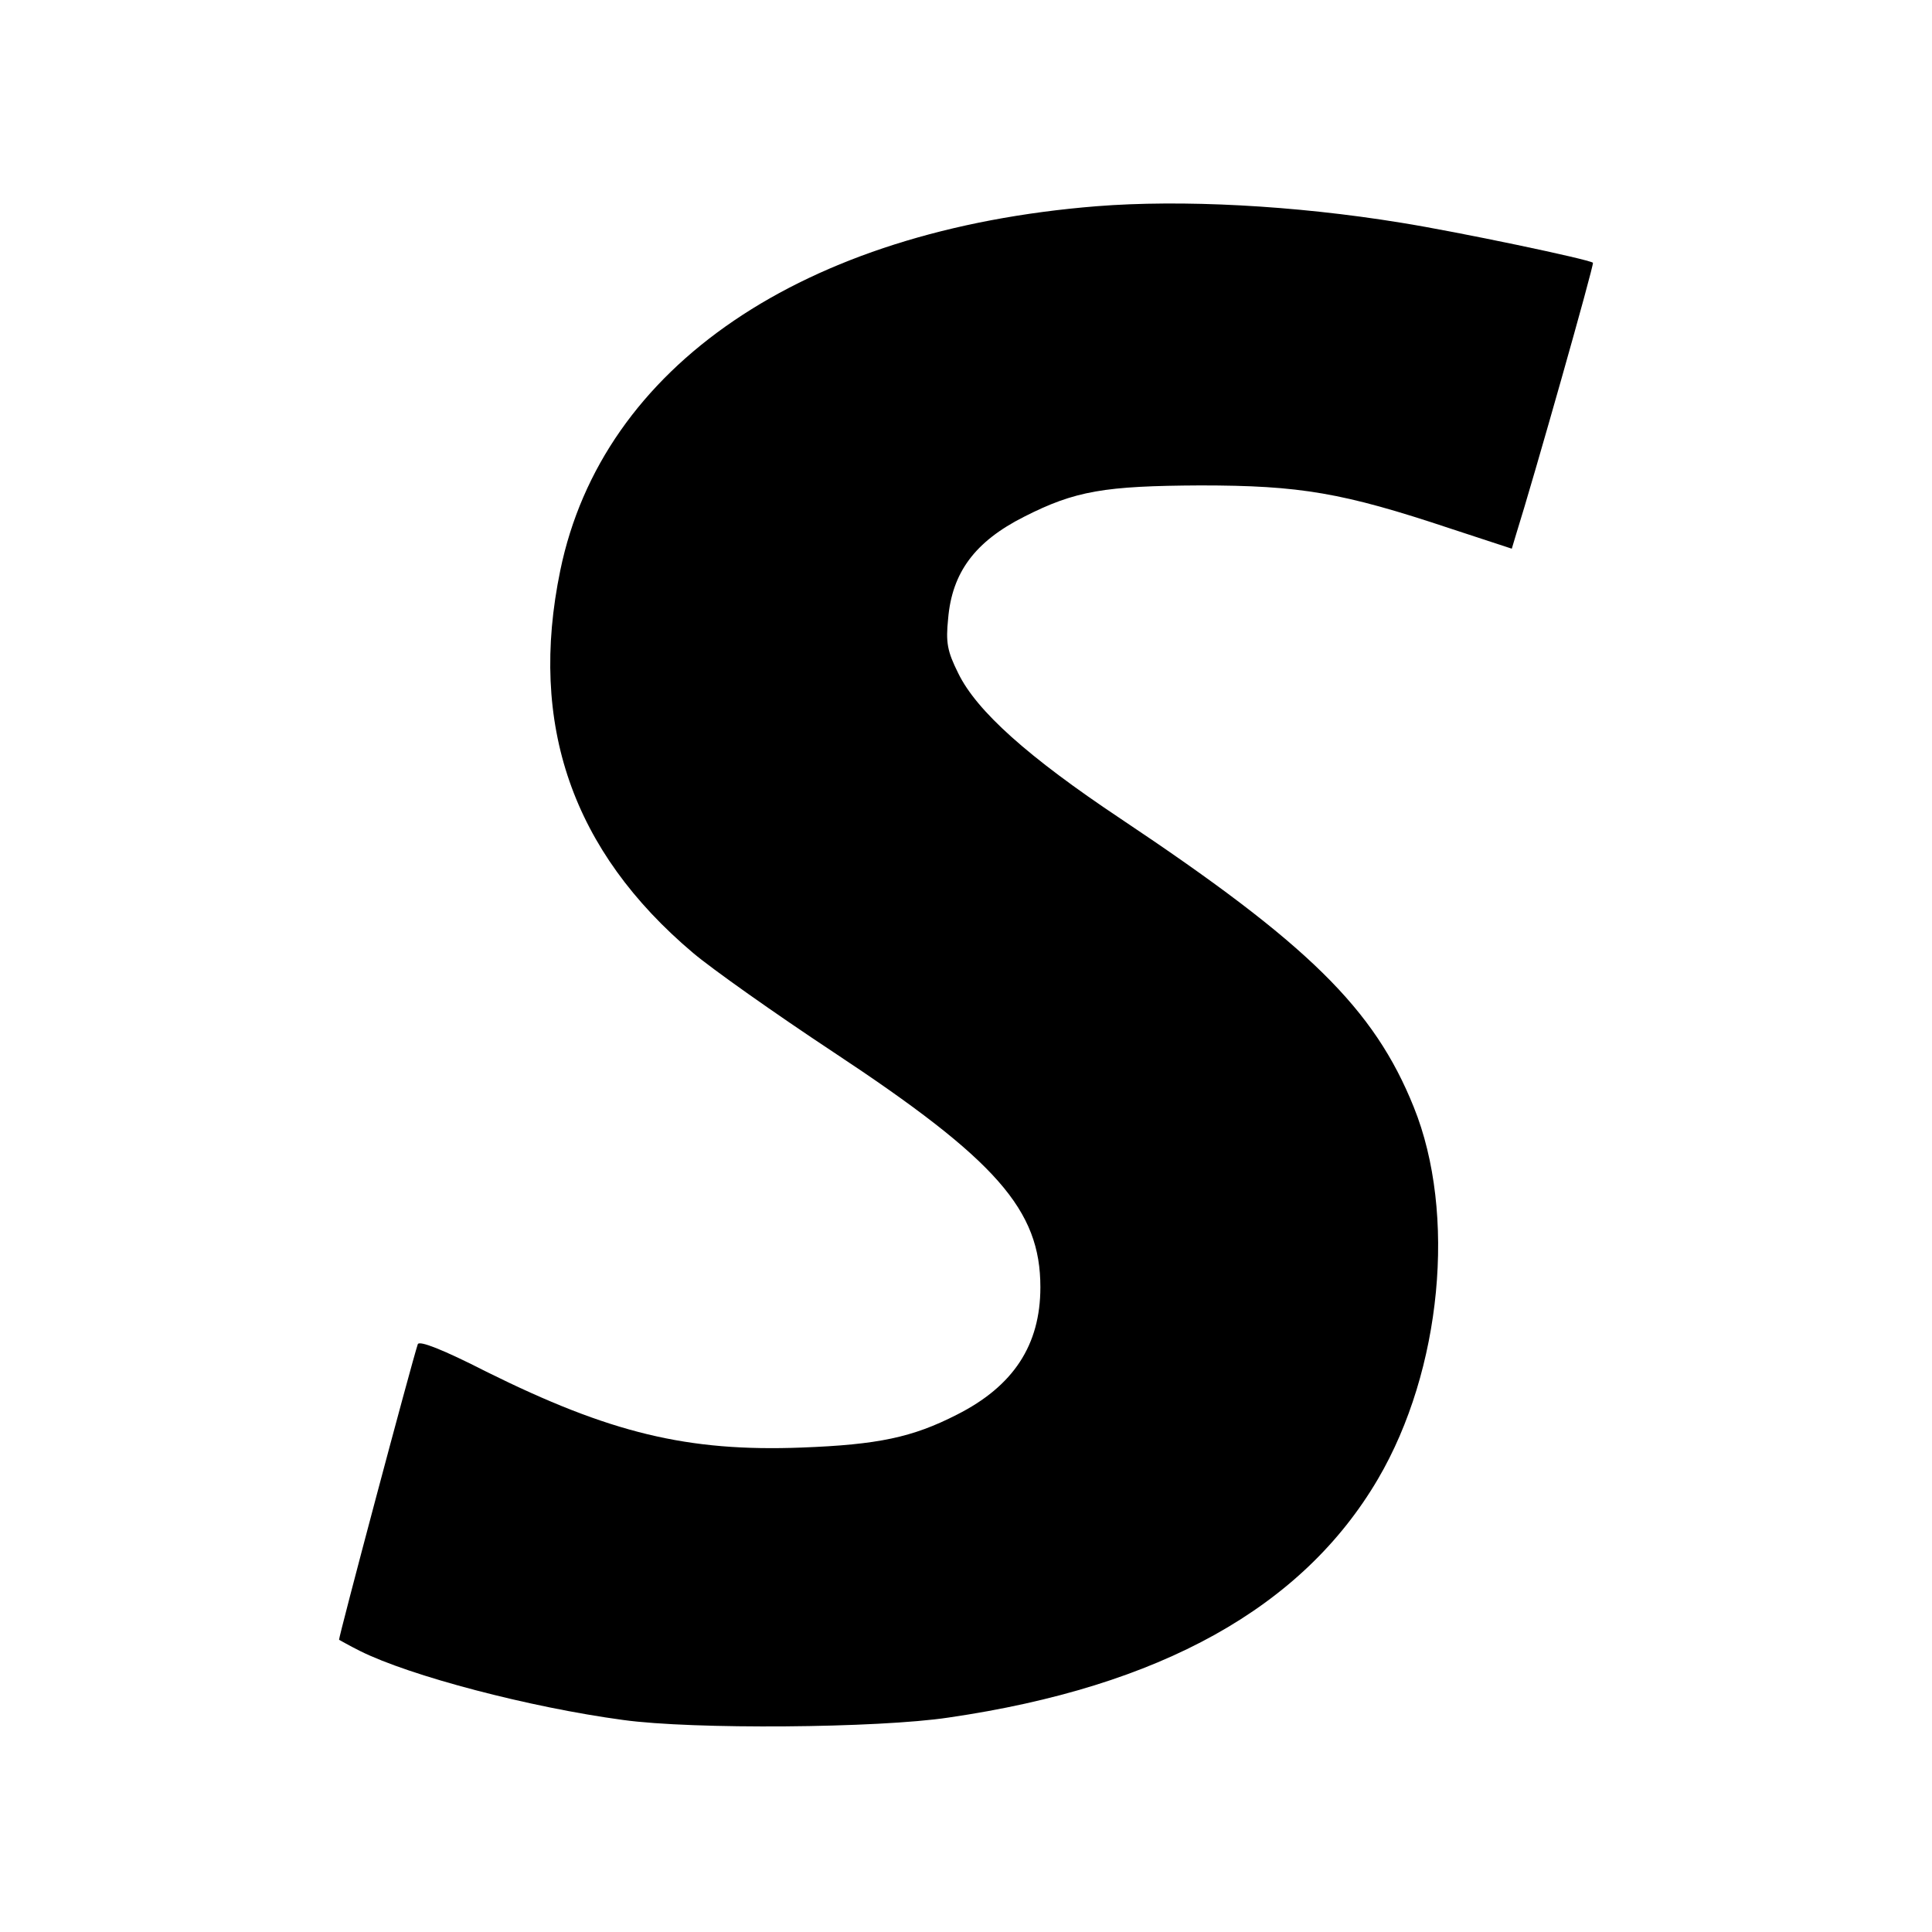 <?xml version="1.0" standalone="no"?>
<!DOCTYPE svg PUBLIC "-//W3C//DTD SVG 20010904//EN"
 "http://www.w3.org/TR/2001/REC-SVG-20010904/DTD/svg10.dtd">
<svg version="1.0" xmlns="http://www.w3.org/2000/svg"
 width="400pt" height="400pt" viewBox="0 0 400 400"
 preserveAspectRatio="xMidYMid meet">
<g transform="translate(0,400) scale(0.1,-0.1)"
fill="#000000" stroke="none">
<path d="M2270 3573 c-608 -49 -1023 -331 -1110 -754 -66 -319 25 -581 275
-792 39 -33 169 -125 290 -205 339 -224 429 -327 429 -487 0 -120 -56 -205
-173 -264 -92 -47 -163 -62 -321 -68 -237 -9 -397 30 -653 157 -90 46 -139 65
-142 57 -13 -39 -165 -610 -163 -612 2 -1 21 -12 43 -23 104 -52 352 -117 545
-143 144 -20 528 -17 674 5 439 64 733 228 889 494 132 225 163 550 74 770
-82 204 -219 338 -607 597 -192 128 -298 223 -336 301 -23 46 -26 64 -21 113
8 96 56 160 157 211 106 54 167 64 365 65 207 0 295 -15 517 -89 l128 -42 9
30 c35 111 162 559 159 562 -8 7 -279 64 -398 83 -221 36 -454 48 -630 34z"/>
</g>
</svg>
